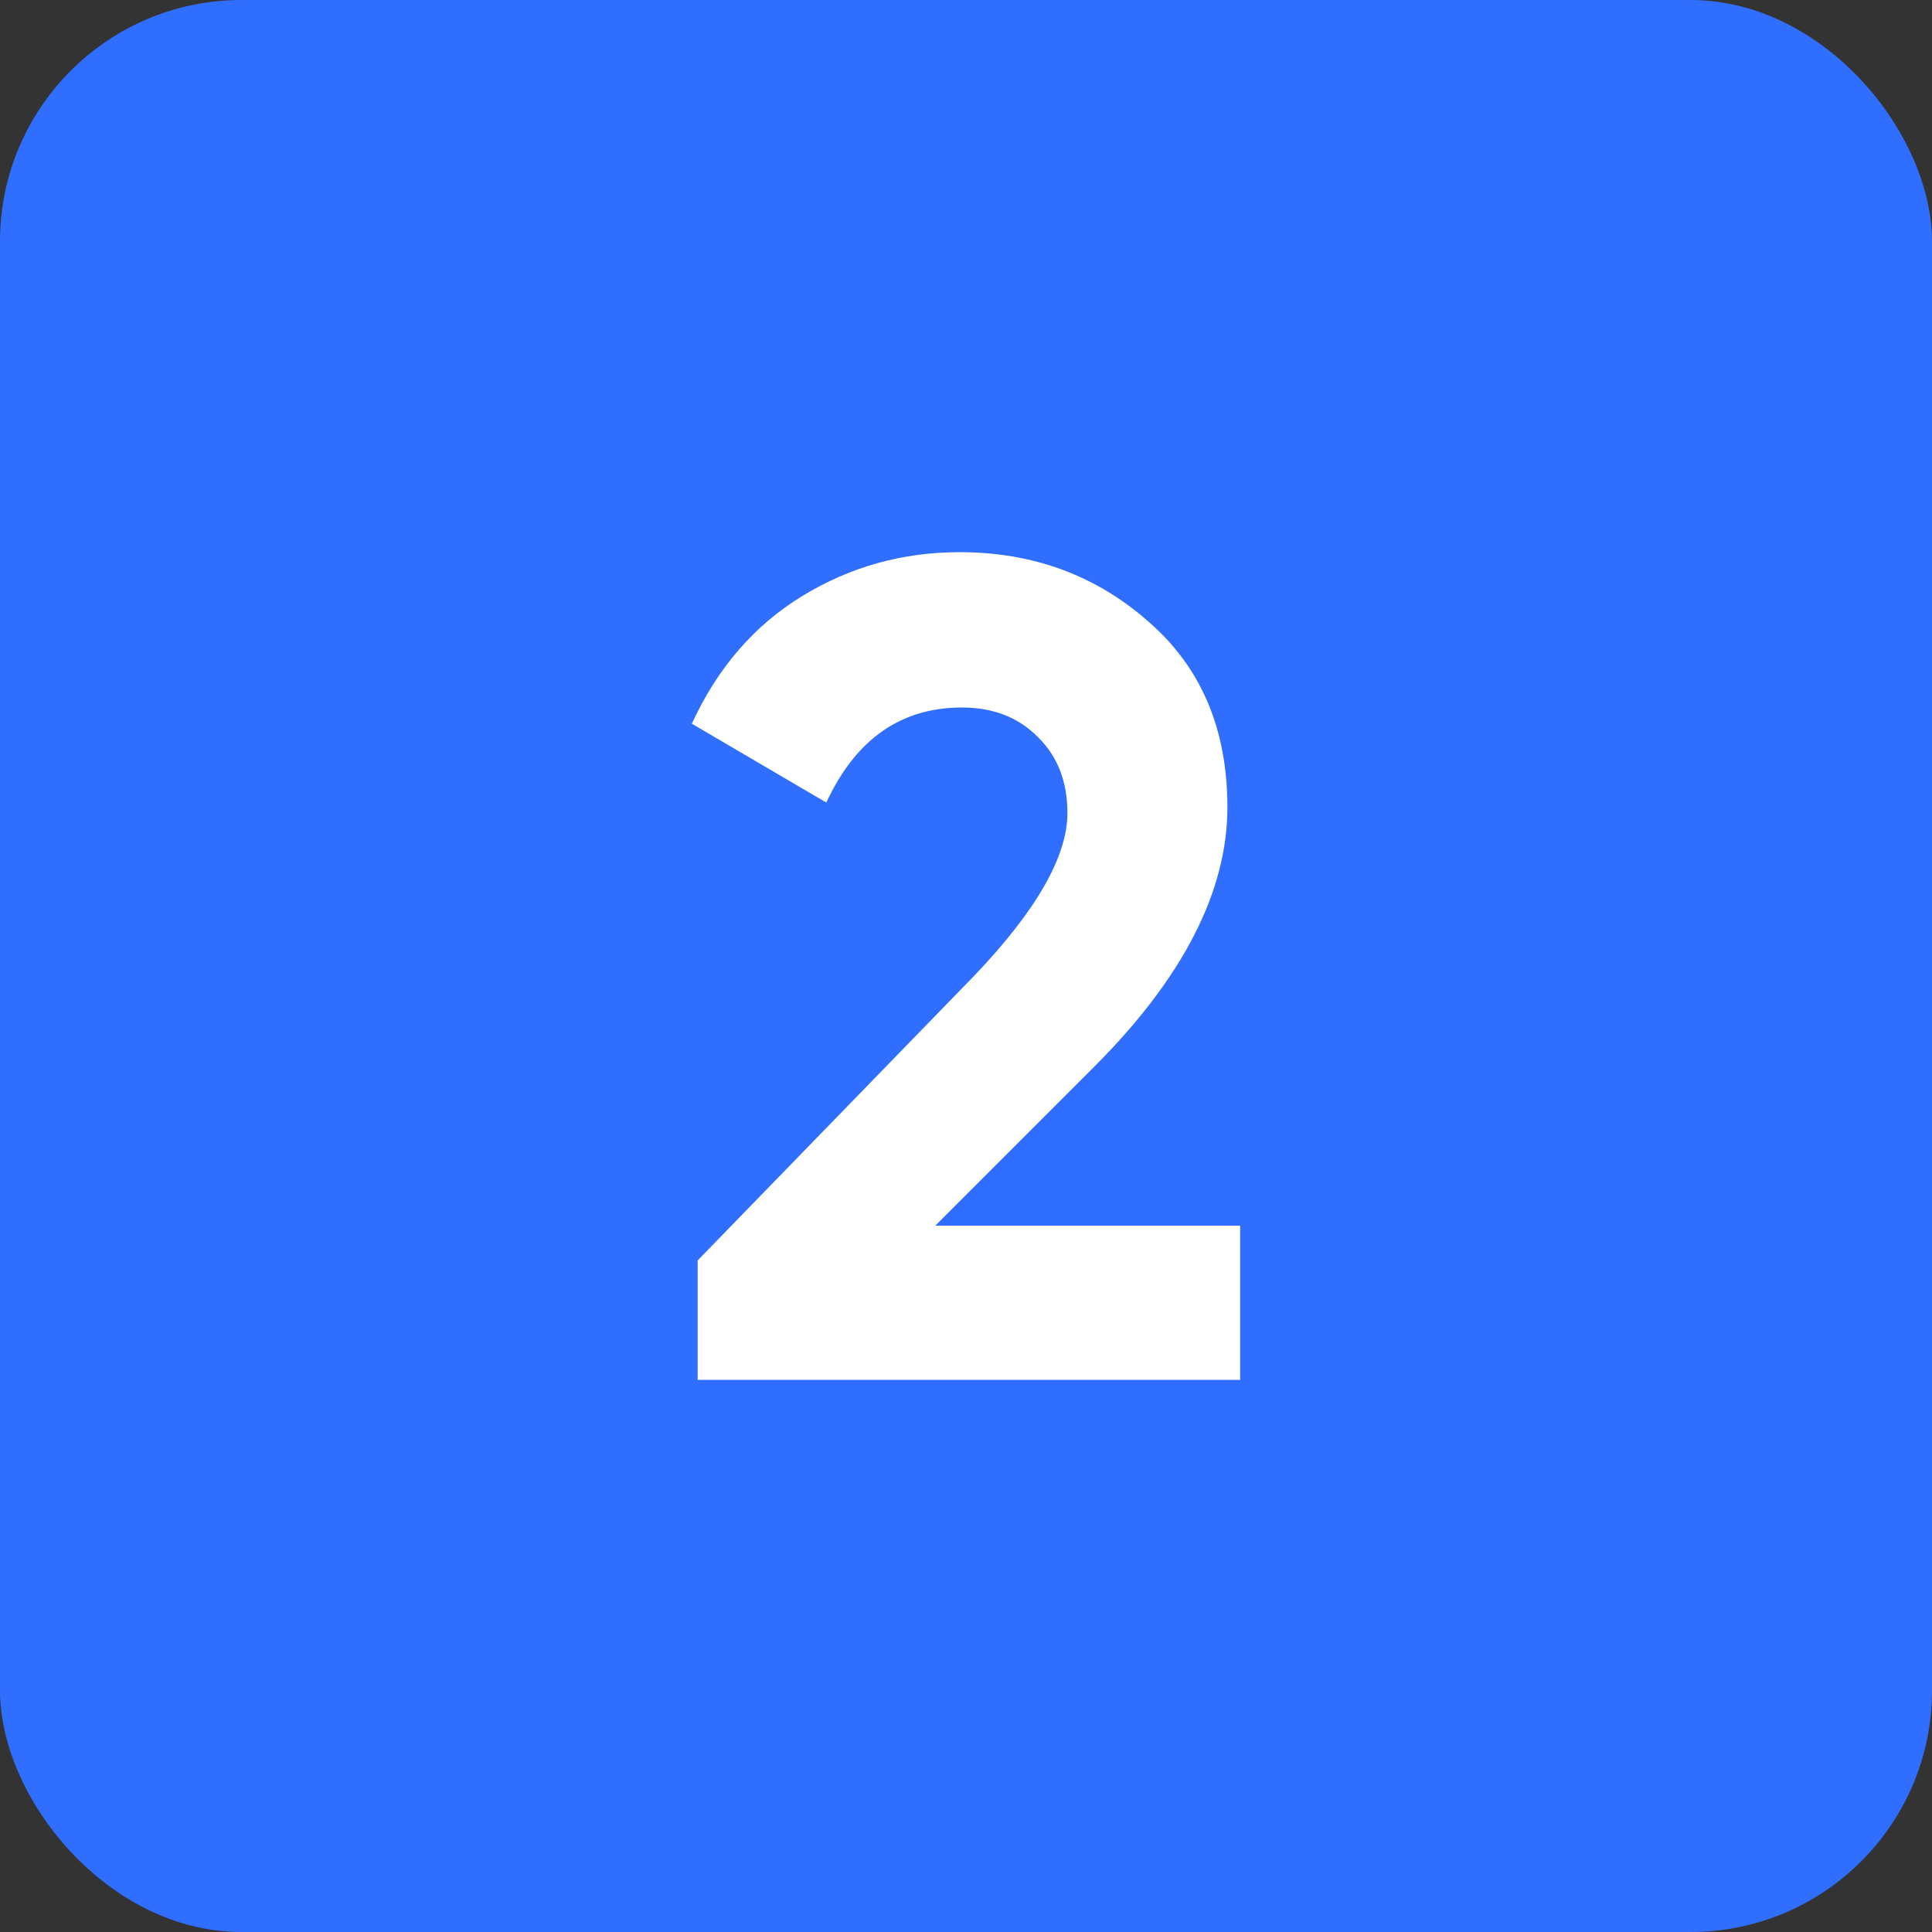 <?xml version="1.0" encoding="UTF-8"?> <svg xmlns="http://www.w3.org/2000/svg" width="120" height="120" viewBox="0 0 120 120" fill="none"><rect x="0" y="0" width="120" height="120" fill="#333333" stroke="none"/> <rect width="120" height="120" rx="15" fill="#306EFF"></rect> <path d="M43.332 85.704V78.288L60.54 60.576C64.38 56.544 66.3 53.184 66.3 50.496C66.3 48.528 65.676 46.944 64.428 45.744C63.228 44.544 61.668 43.944 59.748 43.944C55.956 43.944 53.148 45.912 51.324 49.848L42.972 44.952C44.556 41.496 46.836 38.856 49.812 37.032C52.788 35.208 56.052 34.296 59.604 34.296C64.164 34.296 68.076 35.736 71.34 38.616C74.604 41.448 76.236 45.288 76.236 50.136C76.236 55.368 73.476 60.744 67.956 66.264L58.092 76.128H77.028V85.704H43.332Z" fill="white"></path> </svg> 